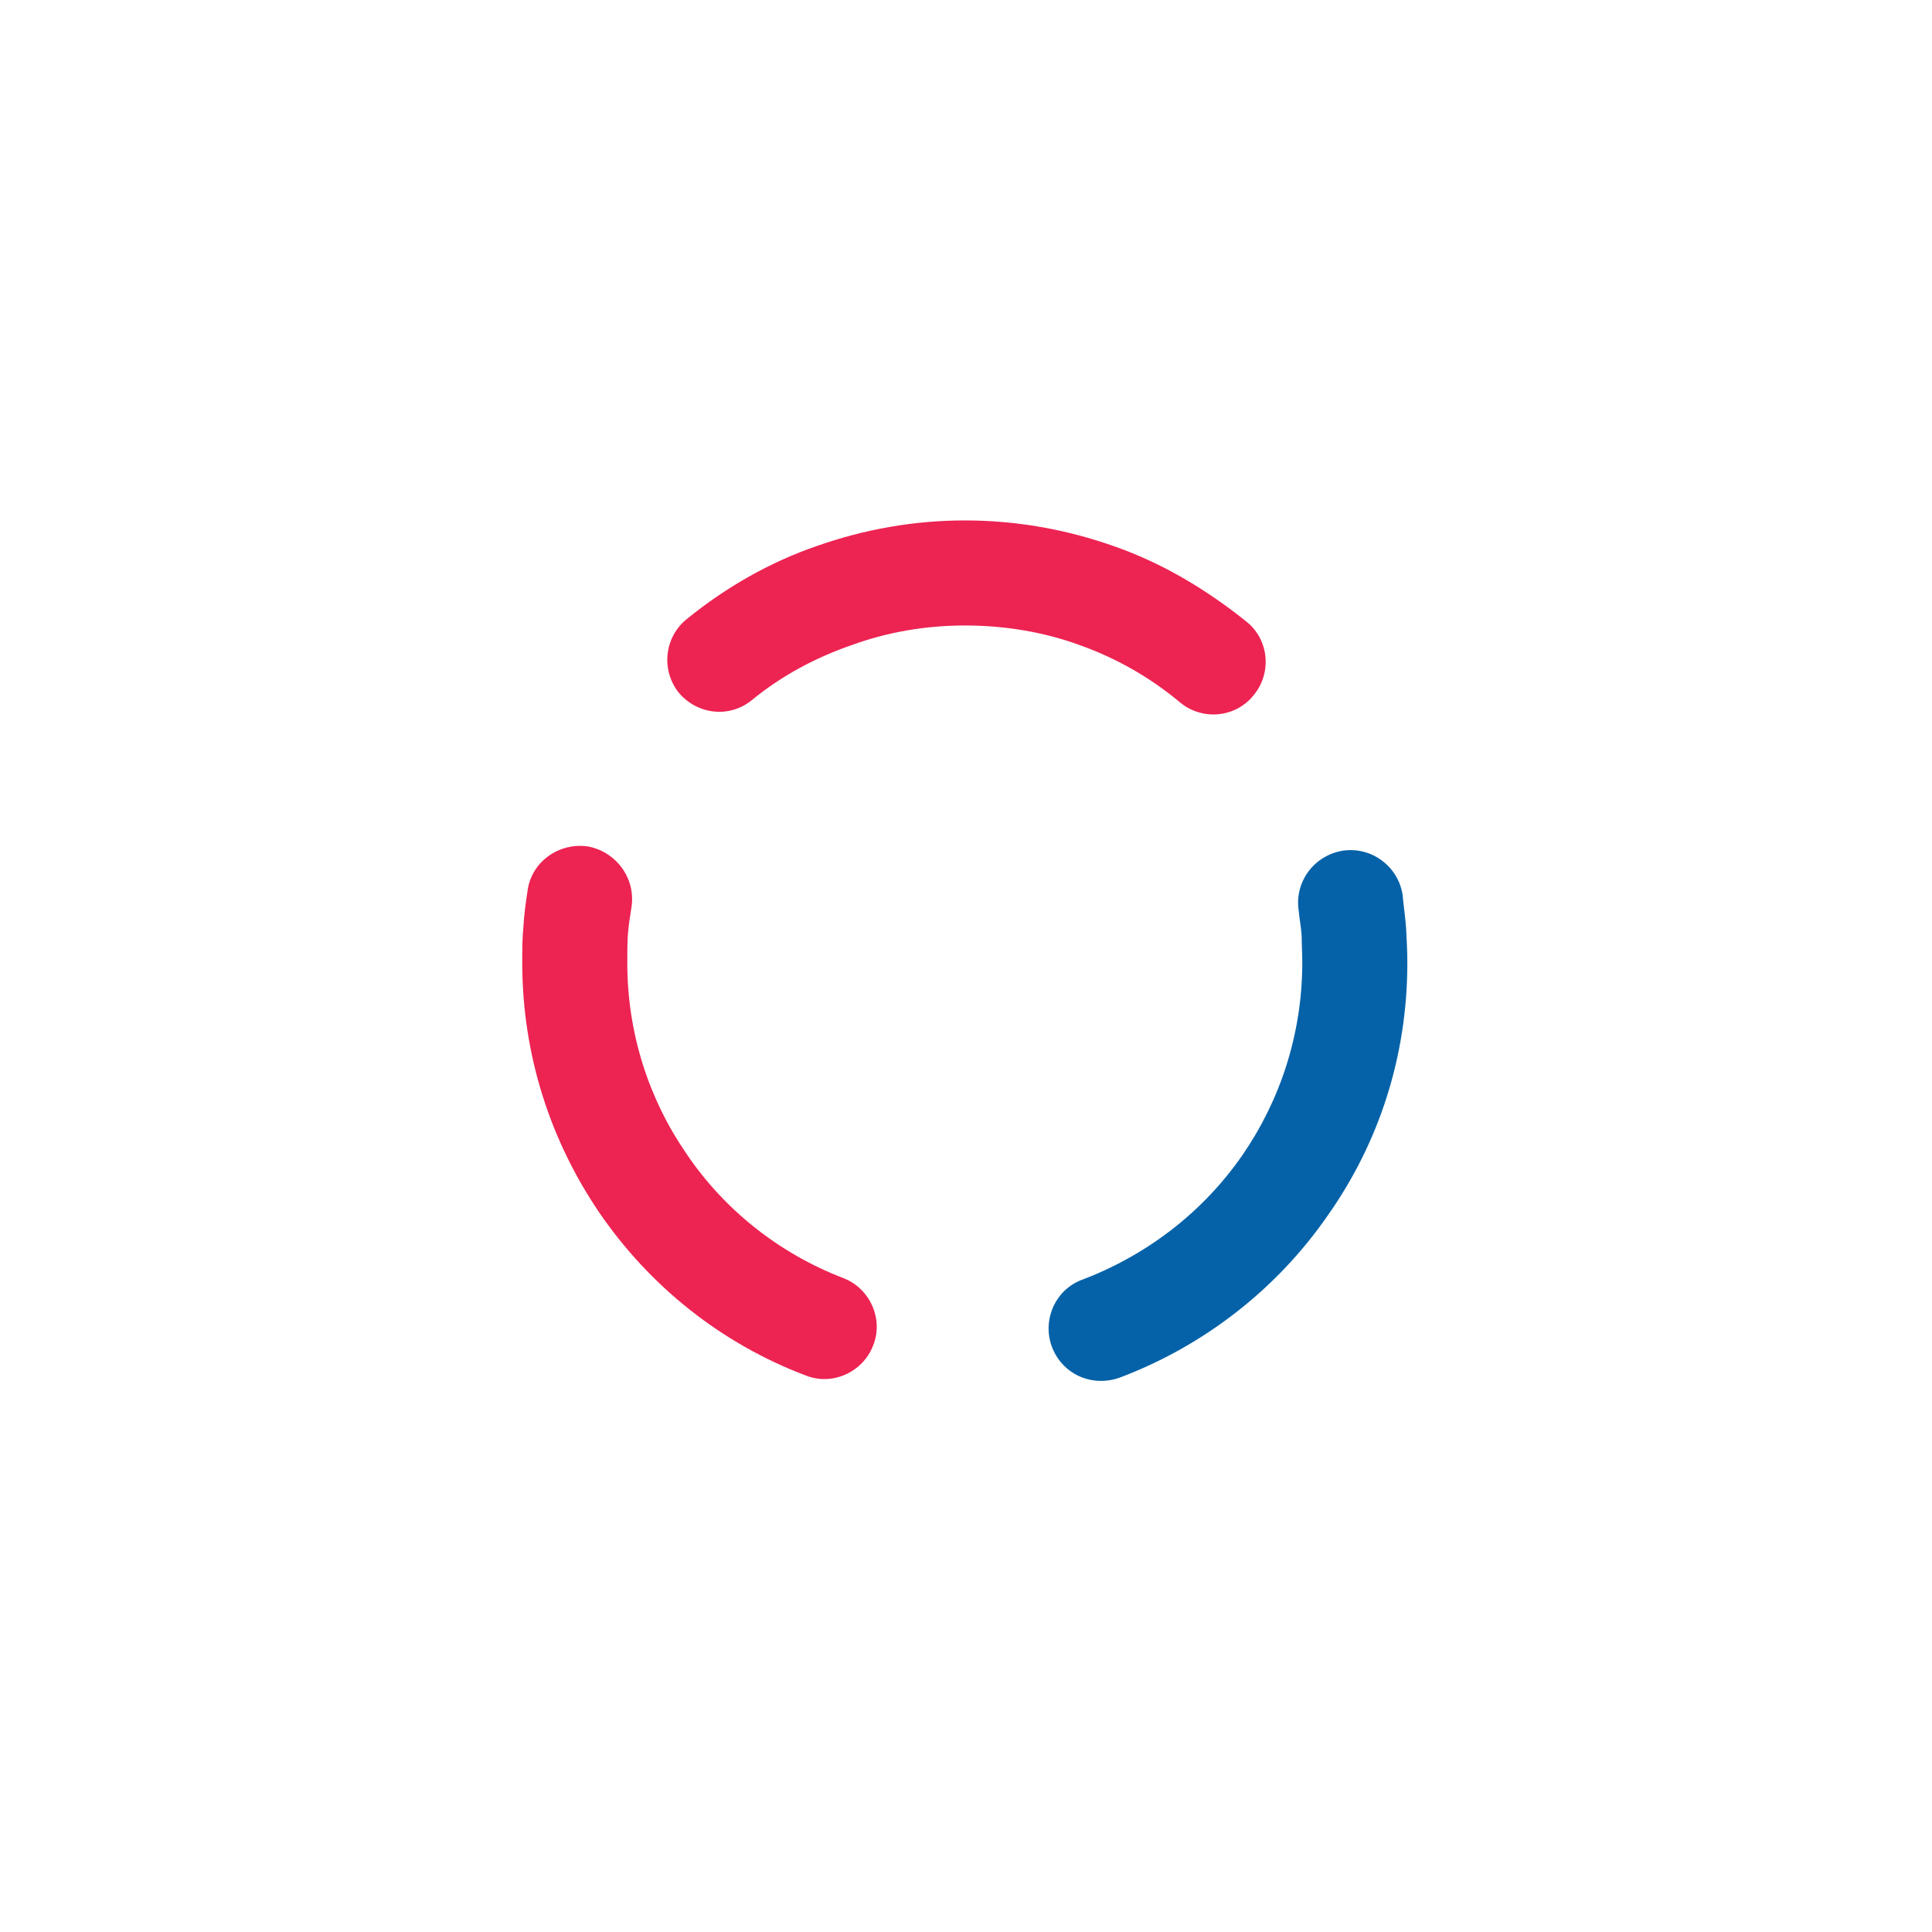 <?xml version="1.0" encoding="UTF-8" standalone="no"?>
<svg
   xmlns:dc="http://purl.org/dc/elements/1.1/"
   xmlns:cc="http://creativecommons.org/ns#"
   xmlns:rdf="http://www.w3.org/1999/02/22-rdf-syntax-ns#"
   xmlns:svg="http://www.w3.org/2000/svg"
   xmlns="http://www.w3.org/2000/svg"
   id="svg2"
   xml:space="preserve"
   viewBox="0 0 32 32"
   version="1.1"
   enable-background="new 0 0 32 32"><defs
     id="defs16" /><style
     id="style4"
     type="text/css">
	.st0{fill:#AEAFB0;}
	.st1{fill:#ED2352;}
	.st2{fill:#0562A8;}
</style><path
     id="path8"
     d="m13.97 21.17c0.44 0.17 0.67 0.68 0.49 1.12-0.17 0.44-0.68 0.67-1.12 0.49-1.4-0.53-2.58-1.48-3.41-2.69-0.81-1.19-1.28-2.61-1.28-4.15 0-0.2 0-0.4 0.02-0.6 0.01-0.19 0.04-0.4 0.07-0.6 0.07-0.47 0.52-0.79 1-0.72 0.47 0.09 0.79 0.53 0.72 1-0.02 0.14-0.05 0.3-0.06 0.46-0.01 0.15-0.01 0.31-0.01 0.47 0 1.17 0.36 2.26 0.98 3.16 0.62 0.92 1.53 1.65 2.6 2.06z"
     class="st1" /><path
     id="path10"
     d="m21.51 15.08c-0.07-0.47 0.25-0.91 0.73-0.99 0.47-0.07 0.91 0.25 0.99 0.72 0.02 0.21 0.05 0.41 0.06 0.57 0.01 0.2 0.02 0.38 0.02 0.57 0 1.56-0.48 2.99-1.31 4.17-0.84 1.22-2.05 2.17-3.46 2.7-0.46 0.16-0.95-0.06-1.12-0.52-0.16-0.44 0.06-0.95 0.52-1.11 1.07-0.41 1.99-1.12 2.64-2.06 0.62-0.9 0.99-2 0.99-3.19 0-0.15-0.01-0.3-0.01-0.43-0.01-0.17-0.04-0.3-0.05-0.43z"
     class="st2" /><path
     id="path12"
     d="m12.46 11.59c-0.37 0.31-0.91 0.25-1.22-0.12-0.3-0.38-0.23-0.93 0.14-1.22 0.64-0.52 1.37-0.94 2.16-1.21 0.77-0.27 1.59-0.42 2.44-0.42 0.86 0 1.69 0.15 2.48 0.43 0.8 0.28 1.53 0.72 2.19 1.25 0.37 0.3 0.42 0.85 0.11 1.22-0.3 0.37-0.85 0.42-1.22 0.11-0.49-0.41-1.05-0.73-1.67-0.95-0.58-0.21-1.22-0.32-1.89-0.32-0.65 0-1.28 0.11-1.86 0.32-0.61 0.21-1.17 0.51-1.66 0.91z"
     class="st1" /></svg>